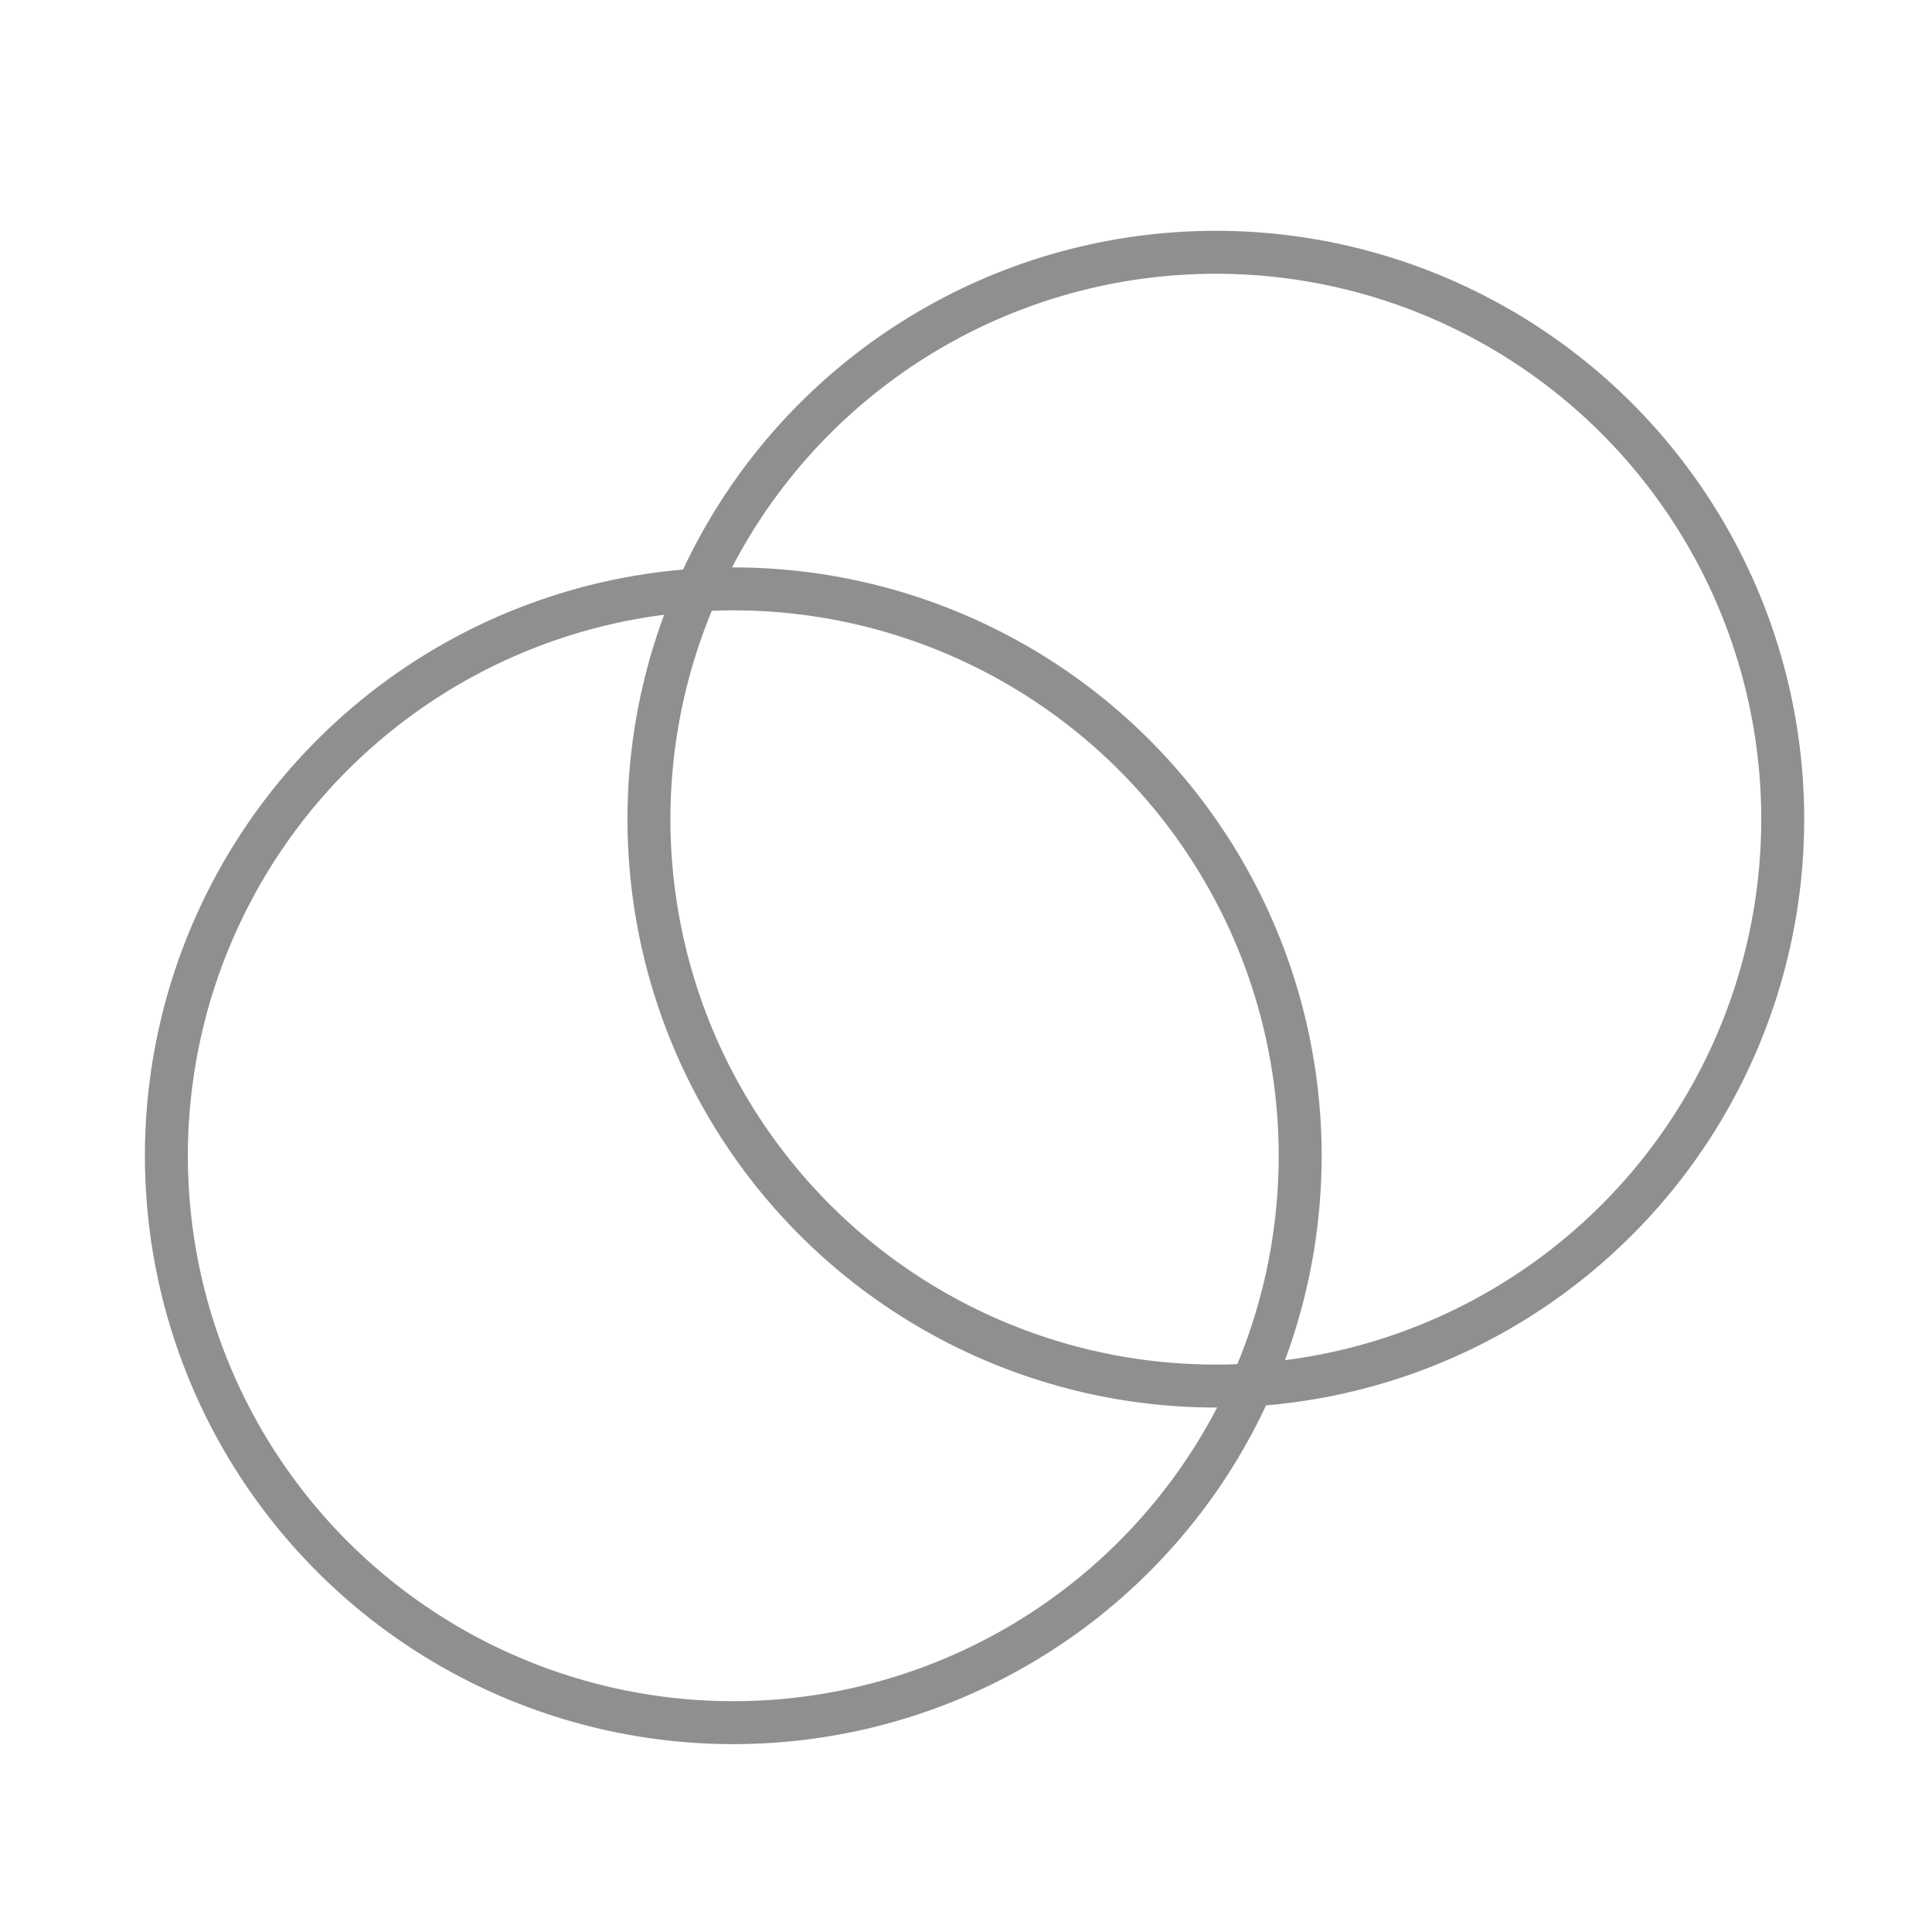 <svg width="57" height="57" viewBox="0 0 57 57" fill="none" xmlns="http://www.w3.org/2000/svg">
<g clip-path="url(#clip0_1834_5892)">
<circle cx="21.634" cy="34.099" r="16.725" transform="rotate(-34.9 21.634 34.099)" stroke="#8F8F8F" stroke-width="1.267"/>
<circle cx="35.871" cy="24.168" r="16.725" transform="rotate(-34.9 35.871 24.168)" stroke="#8F8F8F" stroke-width="1.267"/>
</g>
<defs>
<clipPath id="clip0_1834_5892">
<rect width="57" height="57" fill="white"/>
</clipPath>
</defs>
</svg>
